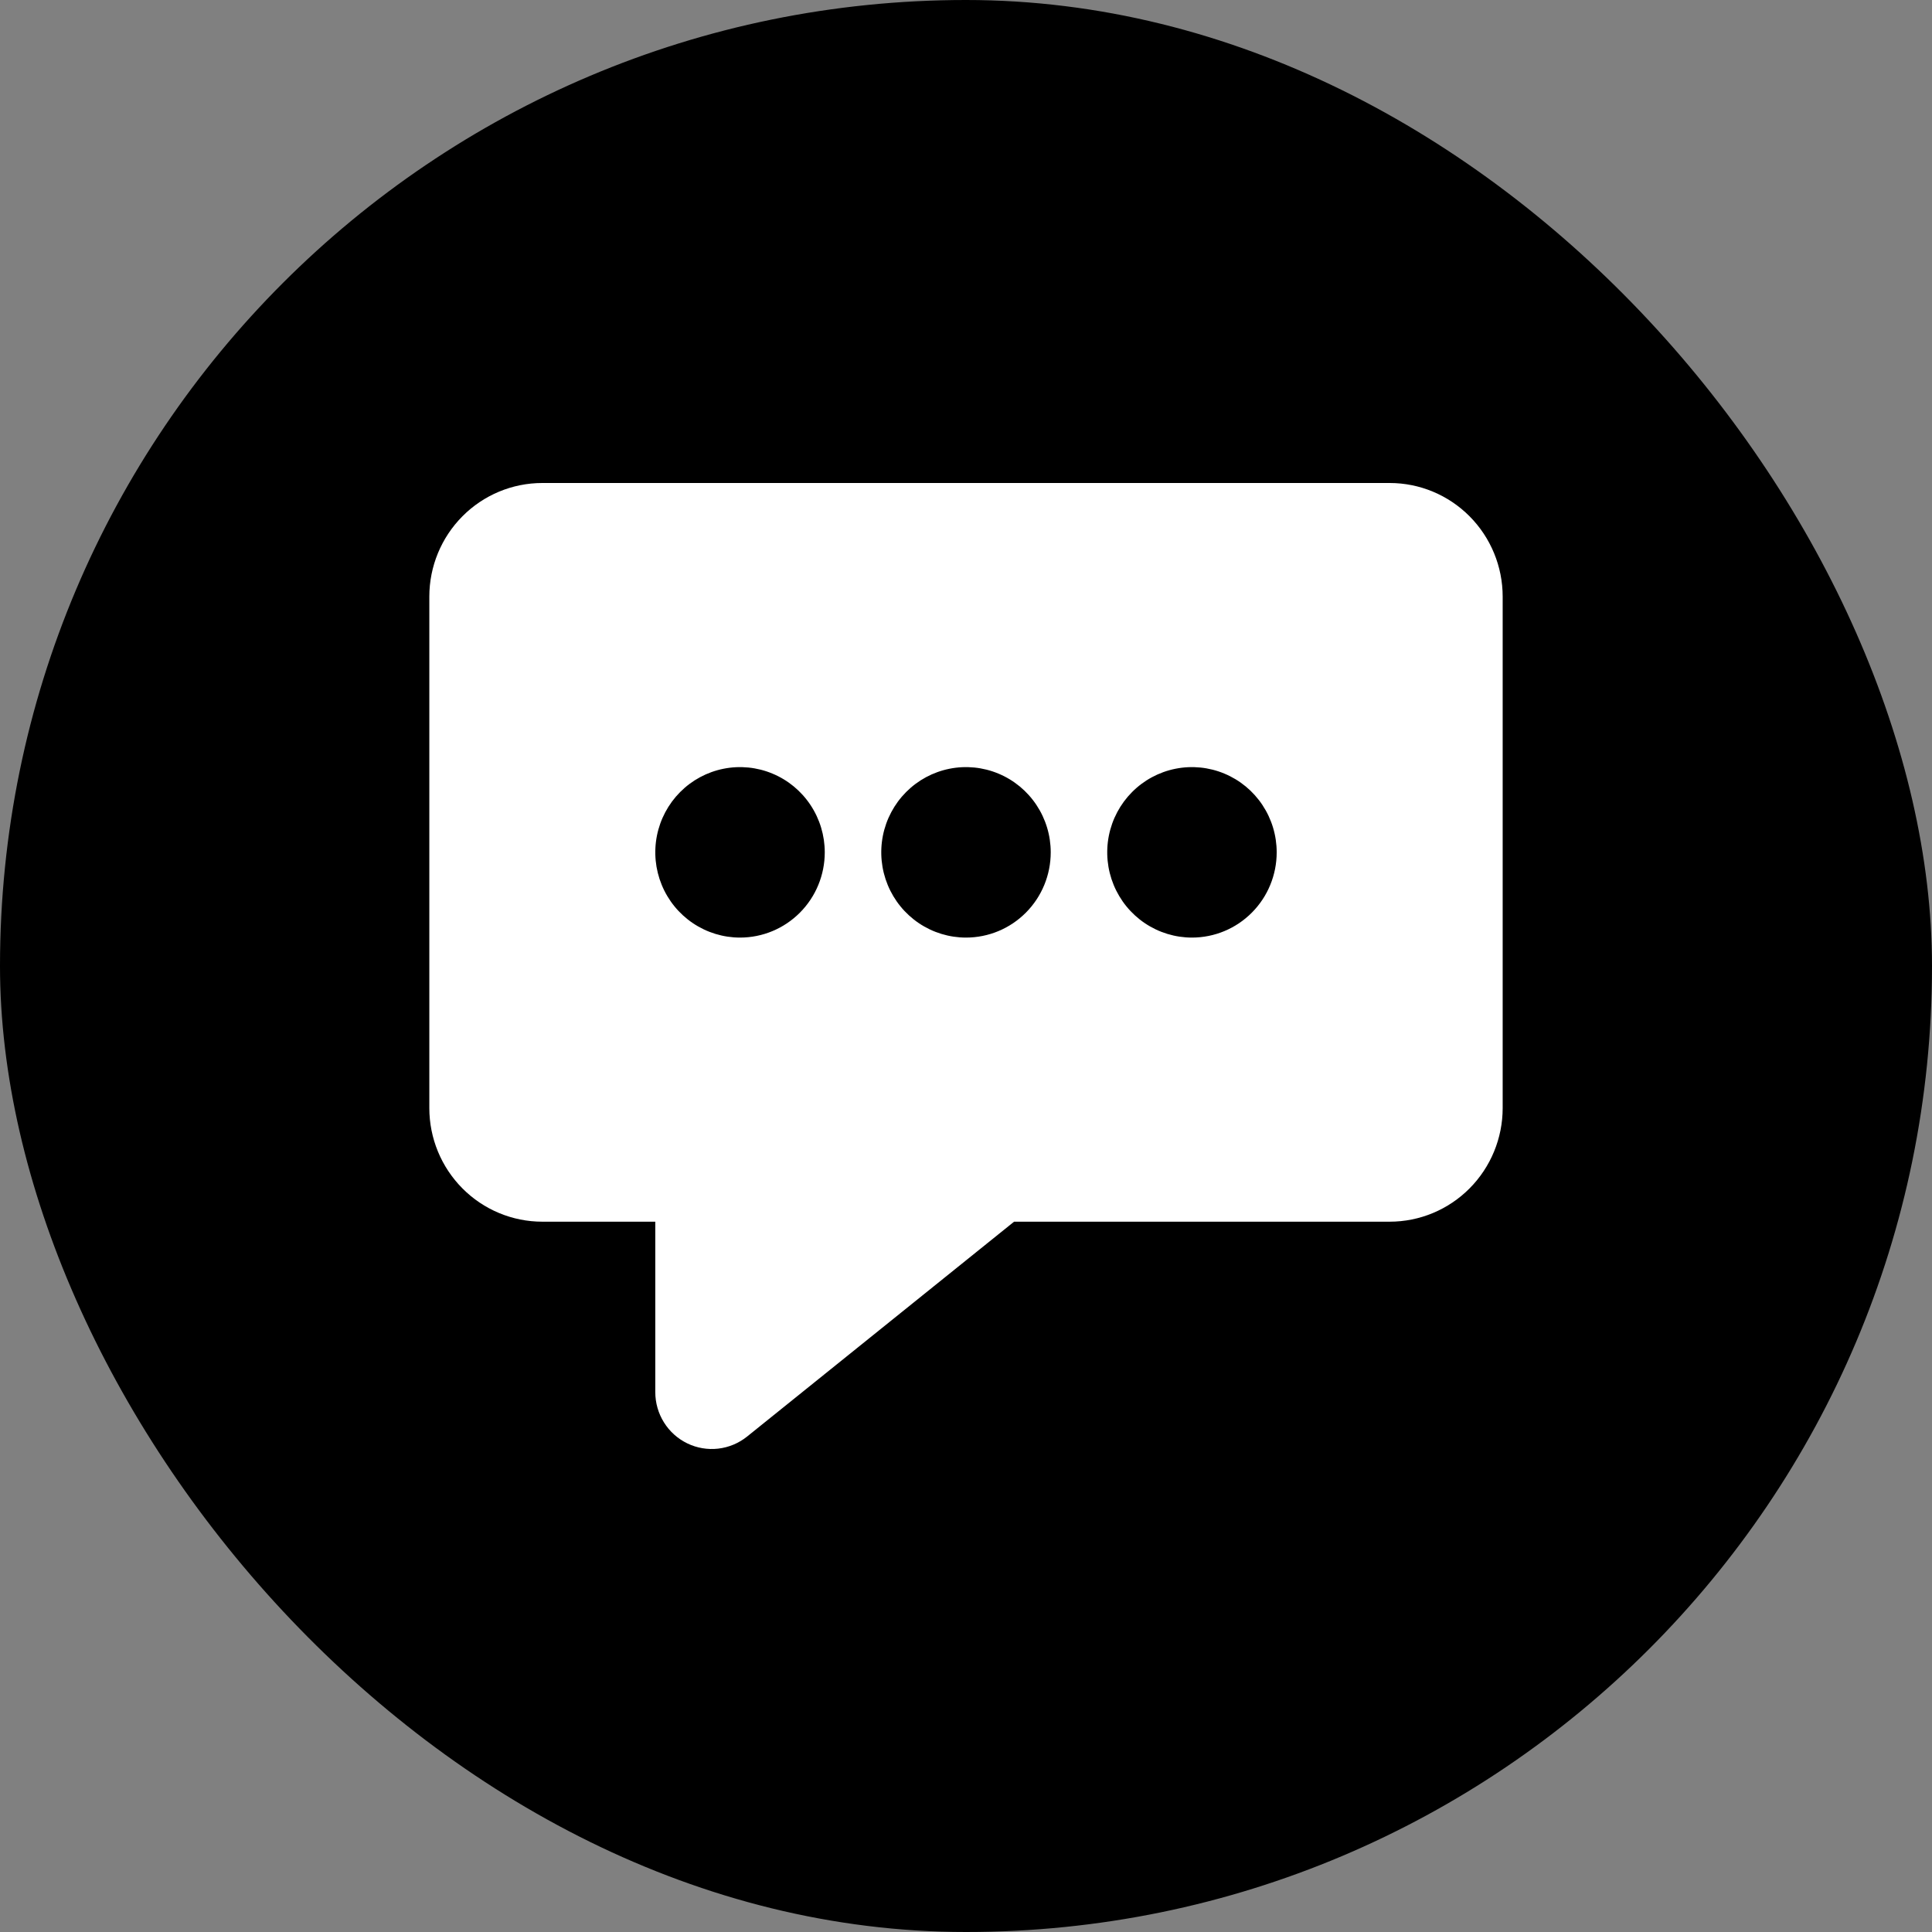 <svg width="96" height="96" viewBox="0 0 96 96" fill="none" xmlns="http://www.w3.org/2000/svg">
<rect x="0" y="0" width="96" height="96" fill="#808080" stroke="none"/>
<rect width="96" height="96" rx="48" fill="black"/>
<path d="M69.053 24H26.947C25.458 24 24.03 24.595 22.978 25.654C21.925 26.713 21.333 28.149 21.333 29.647V55.058C21.333 56.556 21.925 57.992 22.978 59.051C24.03 60.11 25.458 60.705 26.947 60.705H32.561V69.175C32.561 69.707 32.71 70.229 32.992 70.679C33.273 71.13 33.676 71.491 34.152 71.721C34.629 71.952 35.161 72.042 35.686 71.982C36.212 71.921 36.71 71.713 37.123 71.381L50.389 60.705H69.053C70.541 60.705 71.969 60.11 73.022 59.051C74.075 57.992 74.667 56.556 74.667 55.058V29.647C74.667 28.149 74.075 26.713 73.022 25.654C71.969 24.595 70.541 24 69.053 24ZM36.772 46.588C35.939 46.588 35.125 46.339 34.433 45.874C33.74 45.409 33.2 44.747 32.882 43.973C32.563 43.199 32.48 42.348 32.642 41.526C32.805 40.705 33.206 39.95 33.795 39.358C34.383 38.766 35.134 38.362 35.95 38.199C36.767 38.035 37.614 38.119 38.383 38.44C39.153 38.76 39.81 39.303 40.273 40C40.735 40.696 40.982 41.515 40.982 42.352C40.982 43.476 40.539 44.553 39.749 45.347C38.959 46.142 37.889 46.588 36.772 46.588V46.588ZM48 46.588C47.167 46.588 46.353 46.339 45.661 45.874C44.968 45.409 44.429 44.747 44.11 43.973C43.791 43.199 43.708 42.348 43.87 41.526C44.033 40.705 44.434 39.95 45.023 39.358C45.611 38.766 46.362 38.362 47.178 38.199C47.995 38.035 48.842 38.119 49.611 38.44C50.381 38.76 51.038 39.303 51.501 40C51.964 40.696 52.21 41.515 52.21 42.352C52.21 43.476 51.767 44.553 50.977 45.347C50.188 46.142 49.117 46.588 48 46.588ZM59.228 46.588C58.395 46.588 57.581 46.339 56.889 45.874C56.196 45.409 55.657 44.747 55.338 43.973C55.019 43.199 54.936 42.348 55.098 41.526C55.261 40.705 55.662 39.95 56.251 39.358C56.84 38.766 57.59 38.362 58.407 38.199C59.223 38.035 60.07 38.119 60.839 38.44C61.609 38.76 62.266 39.303 62.729 40C63.192 40.696 63.438 41.515 63.438 42.352C63.438 43.476 62.995 44.553 62.205 45.347C61.416 46.142 60.345 46.588 59.228 46.588V46.588Z" fill="white"/>
</svg>
